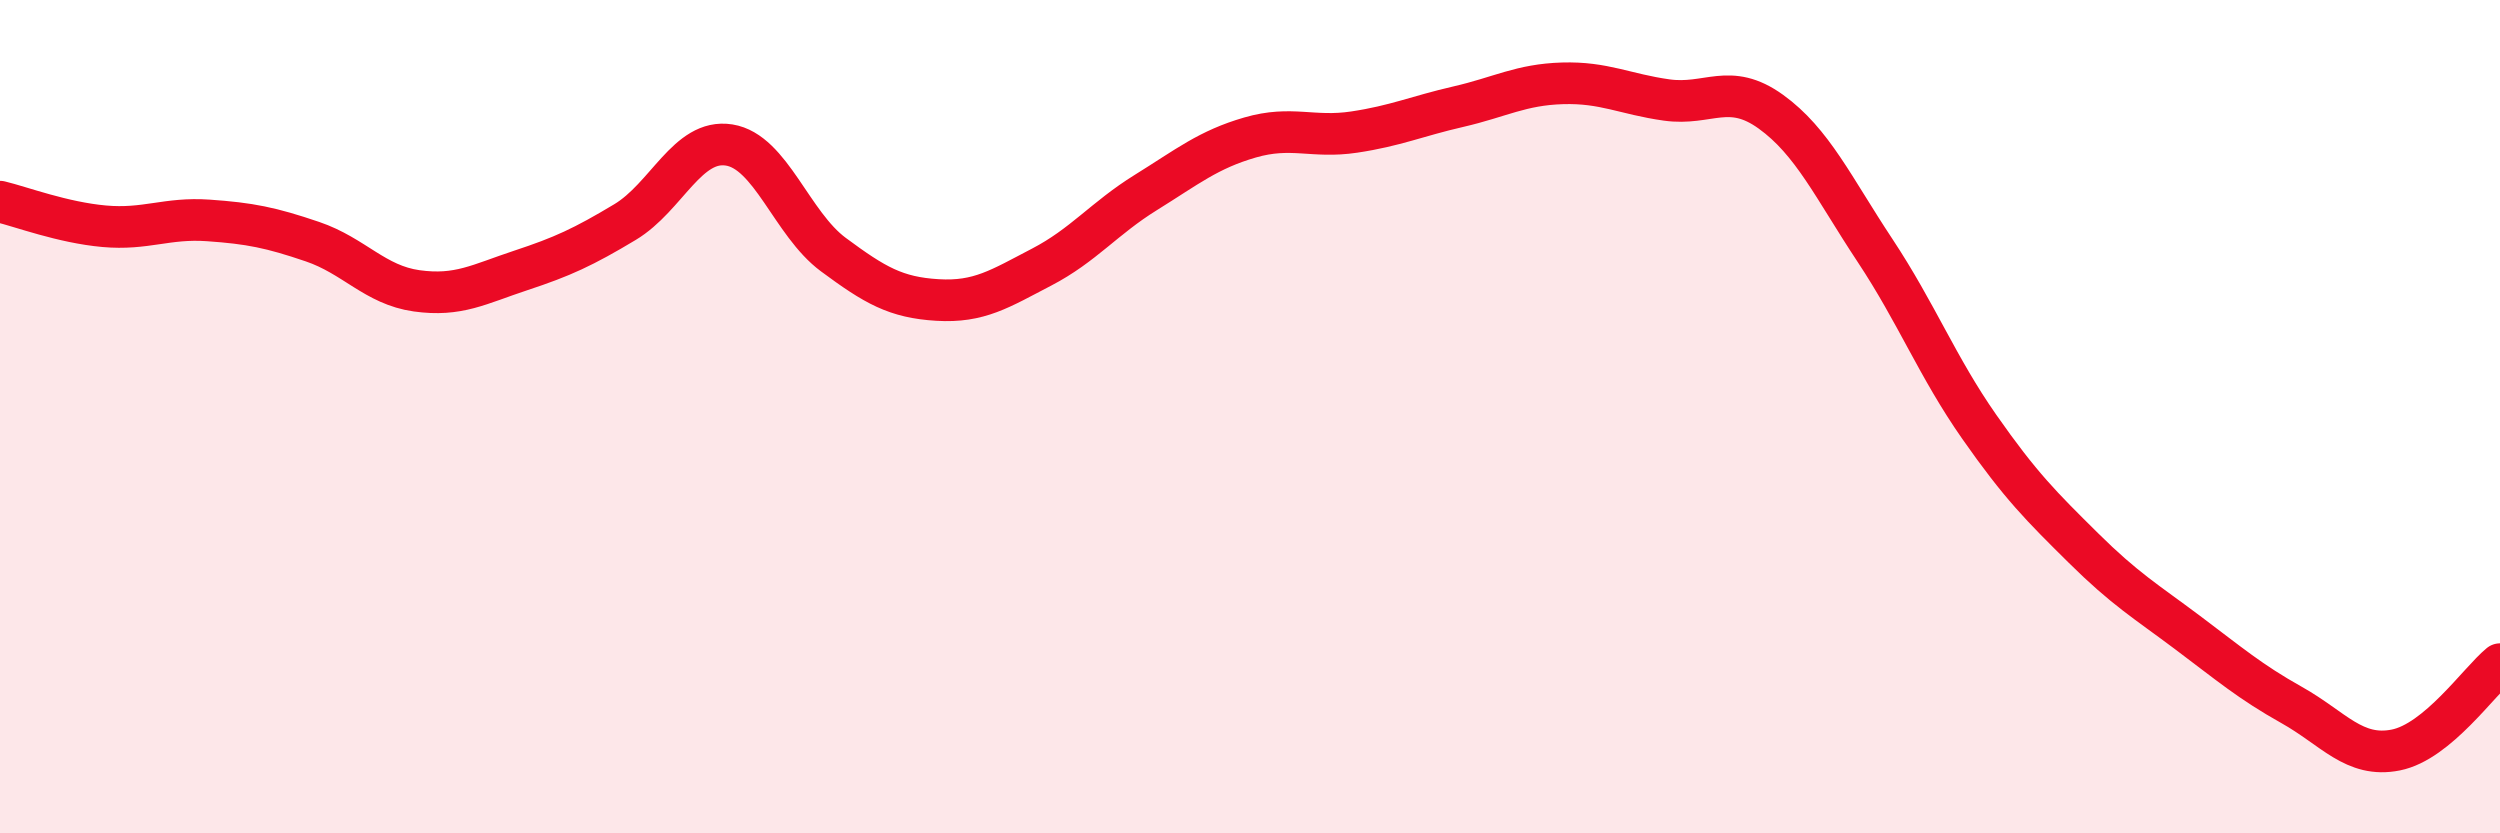 
    <svg width="60" height="20" viewBox="0 0 60 20" xmlns="http://www.w3.org/2000/svg">
      <path
        d="M 0,4.84 C 0.5,4.96 1.5,5.34 2.5,5.43 C 3.5,5.52 4,5.22 5,5.29 C 6,5.36 6.5,5.46 7.5,5.8 C 8.5,6.14 9,6.84 10,6.98 C 11,7.12 11.5,6.82 12.5,6.49 C 13.5,6.16 14,5.93 15,5.33 C 16,4.73 16.5,3.32 17.5,3.48 C 18.5,3.64 19,5.37 20,6.11 C 21,6.85 21.5,7.14 22.5,7.2 C 23.5,7.26 24,6.93 25,6.41 C 26,5.89 26.5,5.24 27.5,4.62 C 28.5,4 29,3.59 30,3.3 C 31,3.01 31.5,3.32 32.5,3.17 C 33.5,3.02 34,2.79 35,2.56 C 36,2.33 36.5,2.03 37.5,2 C 38.5,1.97 39,2.26 40,2.4 C 41,2.54 41.5,1.96 42.5,2.68 C 43.5,3.4 44,4.5 45,6.01 C 46,7.52 46.5,8.81 47.5,10.24 C 48.5,11.67 49,12.16 50,13.15 C 51,14.14 51.5,14.43 52.5,15.18 C 53.5,15.93 54,16.36 55,16.92 C 56,17.48 56.5,18.2 57.5,18 C 58.5,17.8 59.5,16.35 60,15.94L60 20L0 20Z"
        fill="#EB0A25"
        opacity="0.1"
        stroke-linecap="round"
        stroke-linejoin="round"
      />
      <path
        d="M 0,4.84 C 0.5,4.96 1.5,5.34 2.5,5.43 C 3.5,5.52 4,5.22 5,5.29 C 6,5.36 6.5,5.46 7.5,5.8 C 8.5,6.14 9,6.84 10,6.98 C 11,7.12 11.5,6.82 12.5,6.49 C 13.5,6.16 14,5.93 15,5.33 C 16,4.73 16.5,3.32 17.5,3.48 C 18.5,3.64 19,5.37 20,6.11 C 21,6.85 21.5,7.14 22.5,7.2 C 23.5,7.26 24,6.93 25,6.41 C 26,5.89 26.5,5.24 27.5,4.62 C 28.5,4 29,3.59 30,3.3 C 31,3.01 31.5,3.32 32.5,3.17 C 33.5,3.02 34,2.79 35,2.56 C 36,2.33 36.5,2.03 37.5,2 C 38.5,1.97 39,2.26 40,2.4 C 41,2.54 41.5,1.96 42.5,2.68 C 43.5,3.4 44,4.5 45,6.01 C 46,7.52 46.5,8.81 47.5,10.24 C 48.5,11.67 49,12.16 50,13.15 C 51,14.14 51.5,14.43 52.5,15.18 C 53.5,15.93 54,16.36 55,16.92 C 56,17.48 56.5,18.2 57.5,18 C 58.5,17.8 59.5,16.35 60,15.94"
        stroke="#EB0A25"
        stroke-width="1"
        fill="none"
        stroke-linecap="round"
        stroke-linejoin="round"
      />
    </svg>
  